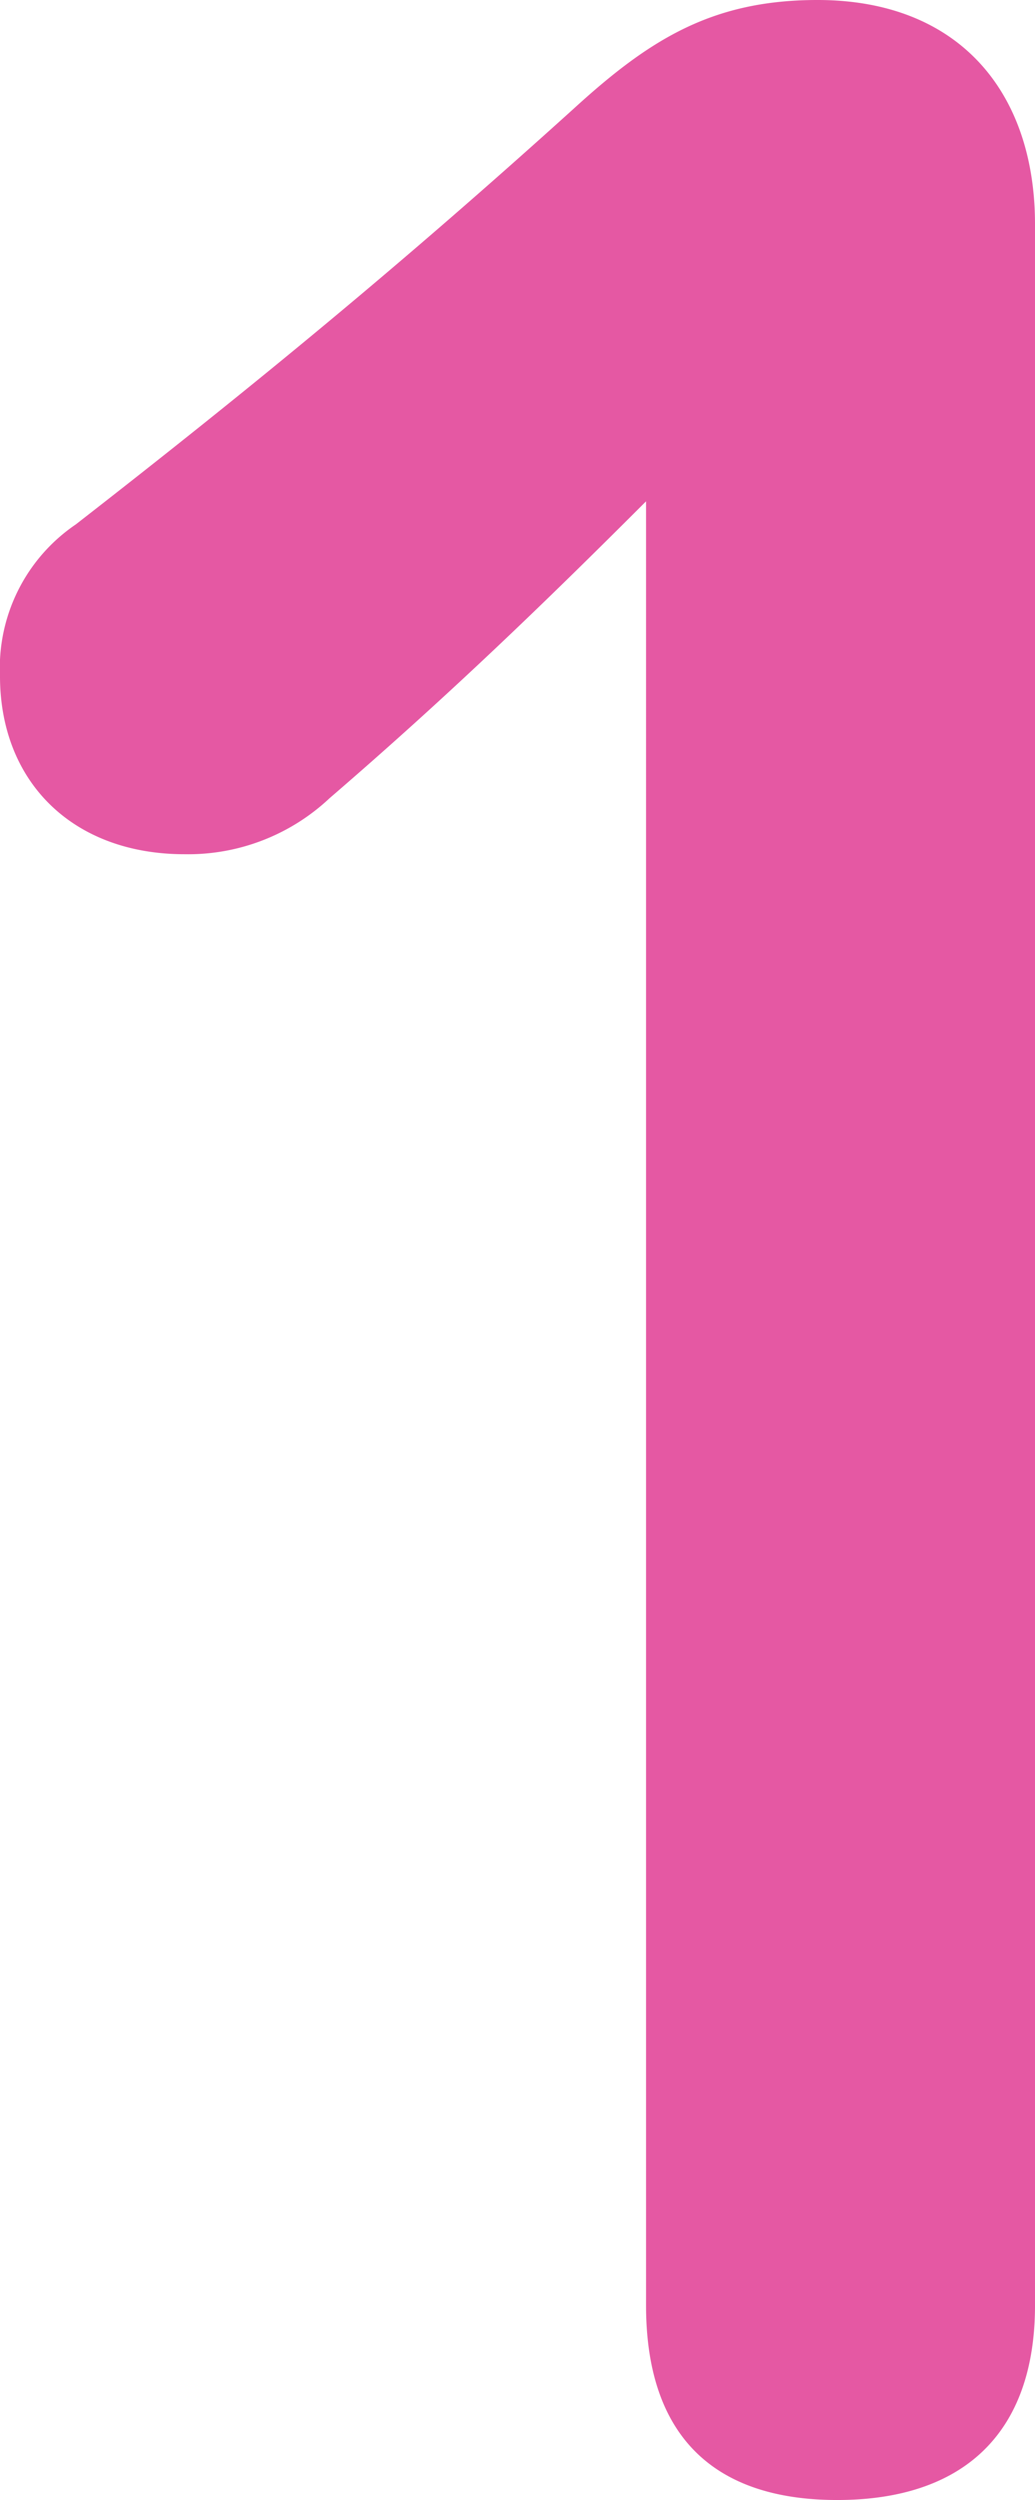 <svg xmlns="http://www.w3.org/2000/svg" width="31.4" height="75.8" viewBox="0 0 31.4 75.8">
  <path id="パス_197558" data-name="パス 197558" d="M-3.4-5.9C-3.4-2-1.4,0,2.4,0s6-2,6-5.9V-69c0-4-2.3-6.8-6.6-6.8-3.2,0-5.1,1.2-7.4,3.3-5.2,4.7-9.7,8.4-15.1,12.6A5.26,5.26,0,0,0-23-55.3c0,3.2,2.2,5.4,5.6,5.4A6.269,6.269,0,0,0-13-51.6c3.6-3.1,6.5-5.9,9.6-9Z" transform="translate(23 75.8)" fill="#e558a3"/>
</svg>
